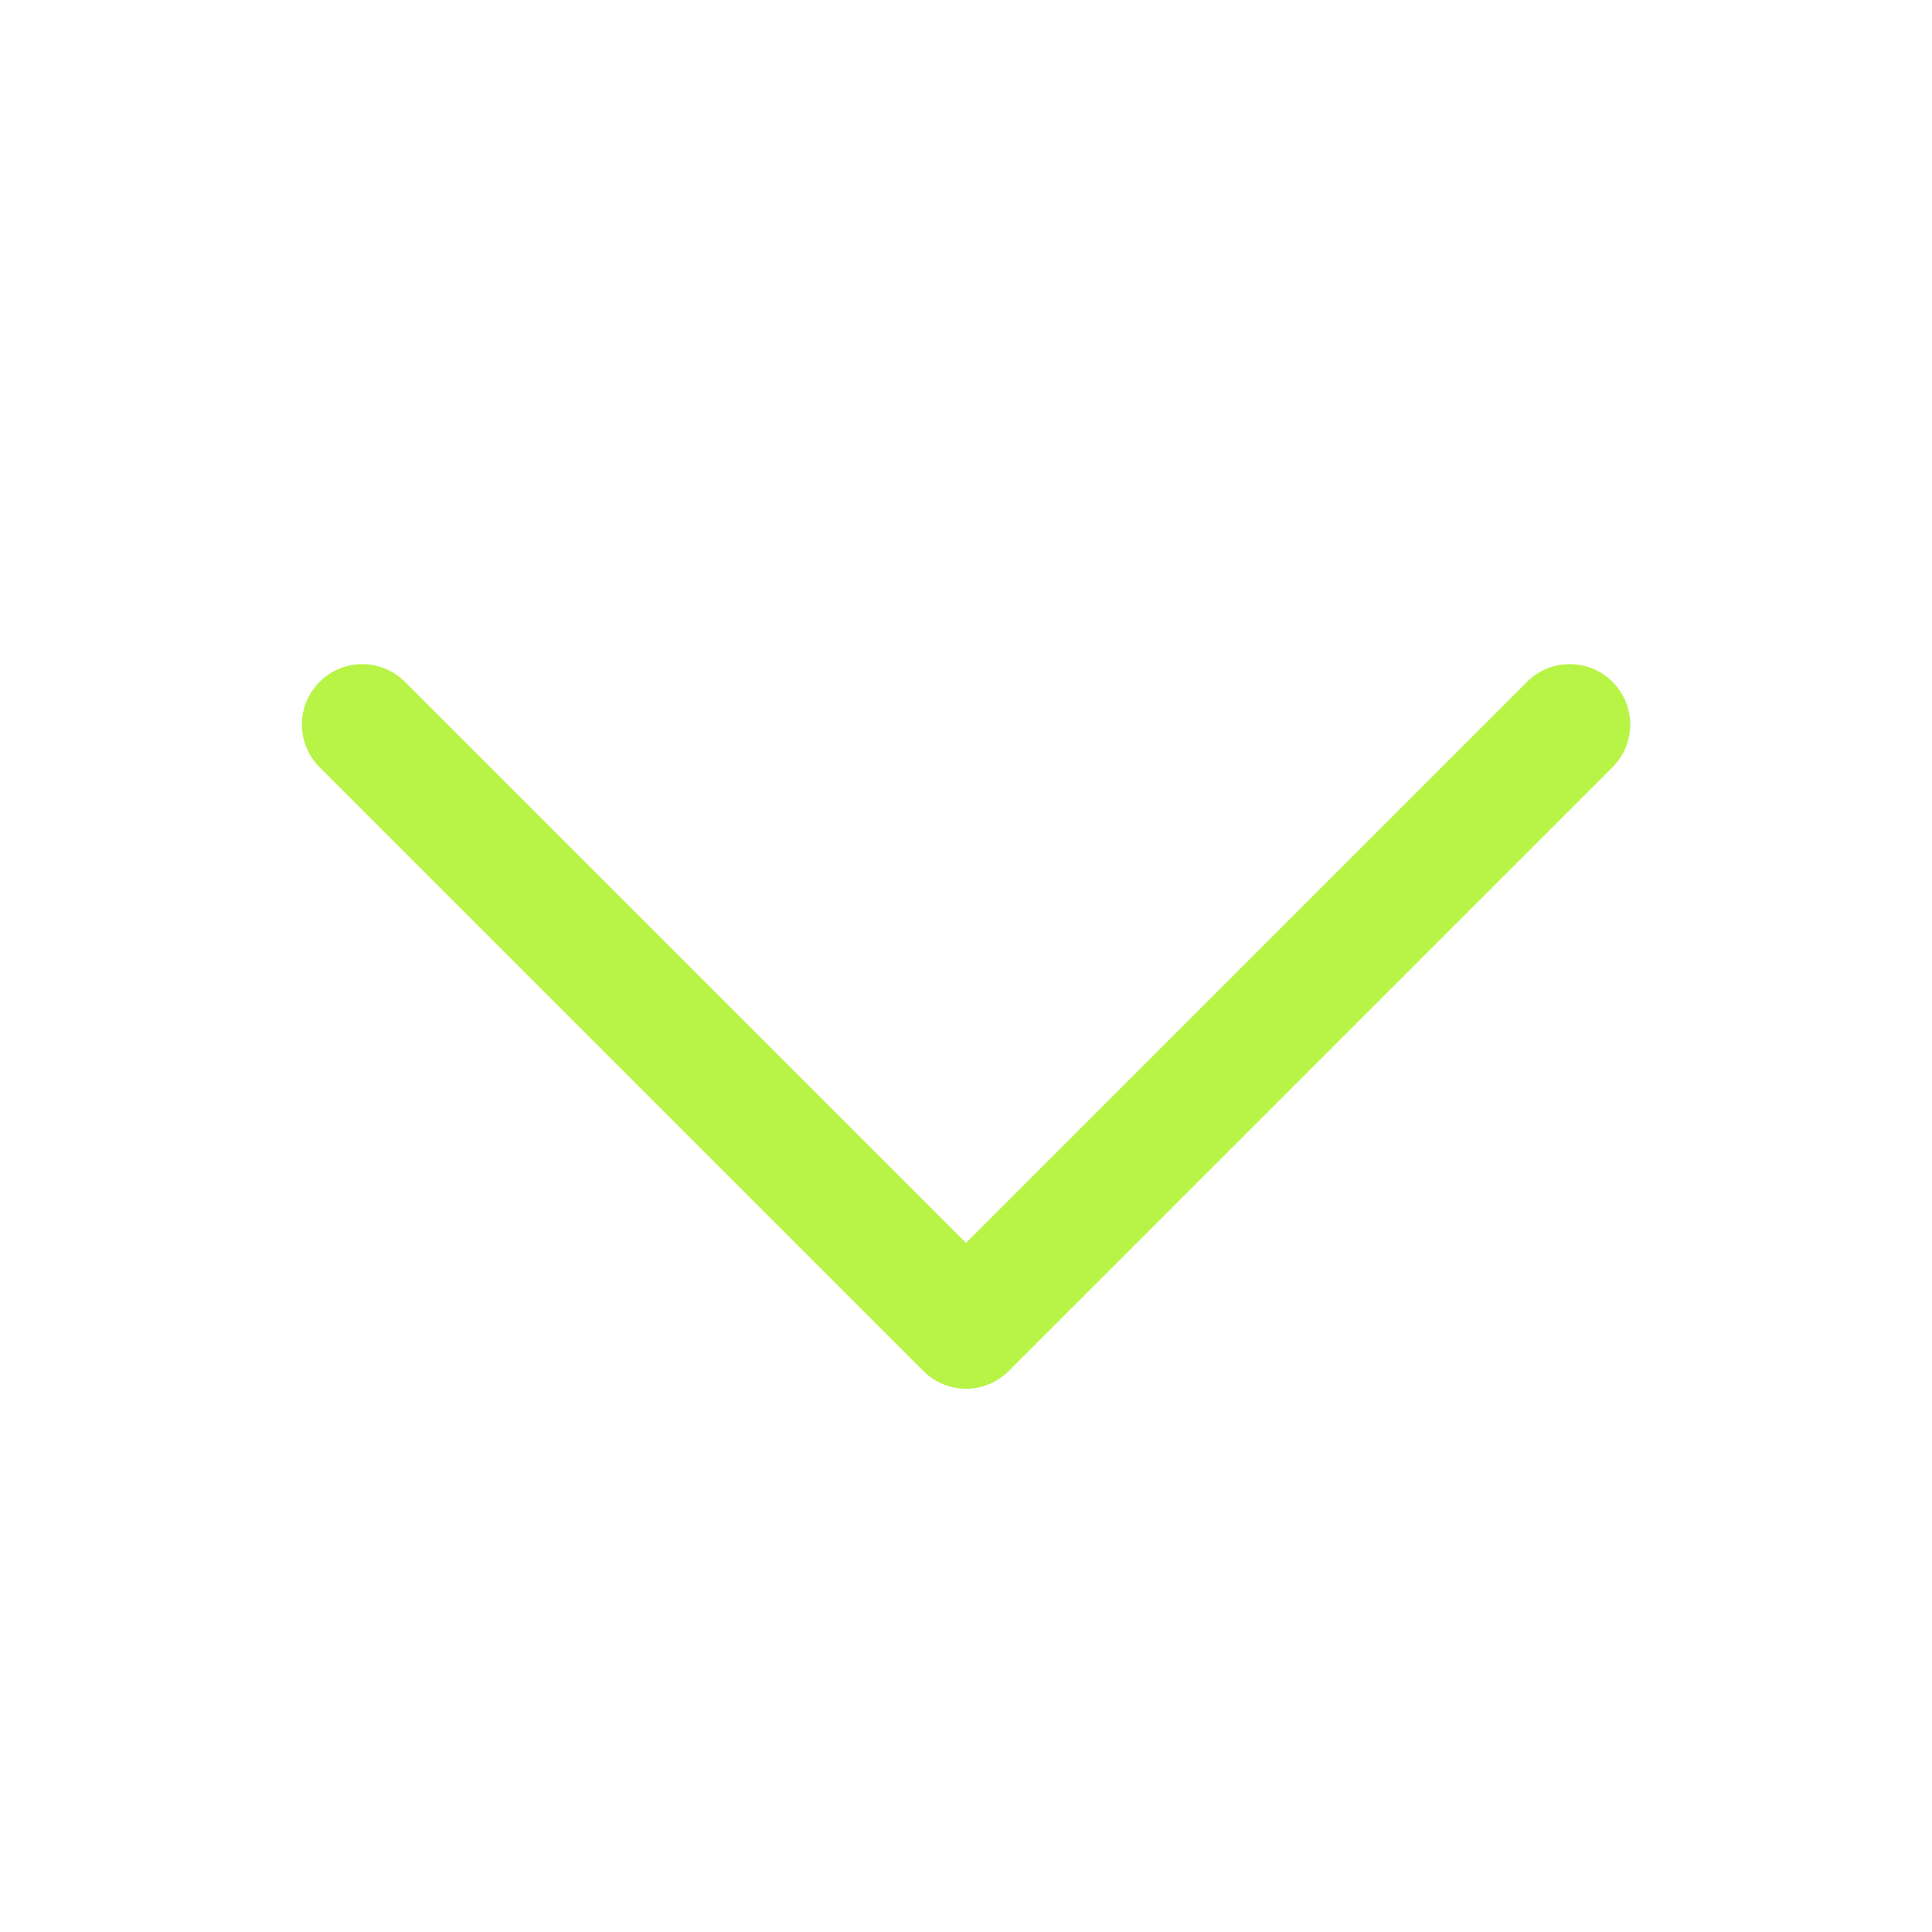 <svg width="16" height="16" viewBox="0 0 16 16" fill="none" xmlns="http://www.w3.org/2000/svg">
<path d="M13.354 6.354L8.354 11.354C8.308 11.4 8.252 11.437 8.192 11.463C8.131 11.488 8.066 11.501 8 11.501C7.935 11.501 7.87 11.488 7.809 11.463C7.748 11.437 7.693 11.4 7.647 11.354L2.647 6.354C2.553 6.26 2.5 6.133 2.5 6C2.5 5.868 2.553 5.74 2.647 5.647C2.74 5.553 2.868 5.5 3 5.5C3.133 5.5 3.26 5.553 3.354 5.647L8 10.293L12.646 5.647C12.693 5.6 12.748 5.563 12.809 5.538C12.87 5.513 12.935 5.5 13 5.5C13.066 5.5 13.131 5.513 13.192 5.538C13.252 5.563 13.308 5.6 13.354 5.647C13.4 5.693 13.437 5.748 13.463 5.809C13.488 5.87 13.501 5.935 13.501 6C13.501 6.066 13.488 6.131 13.463 6.192C13.437 6.252 13.4 6.308 13.354 6.354Z" fill="#B7F446"/>
</svg>
